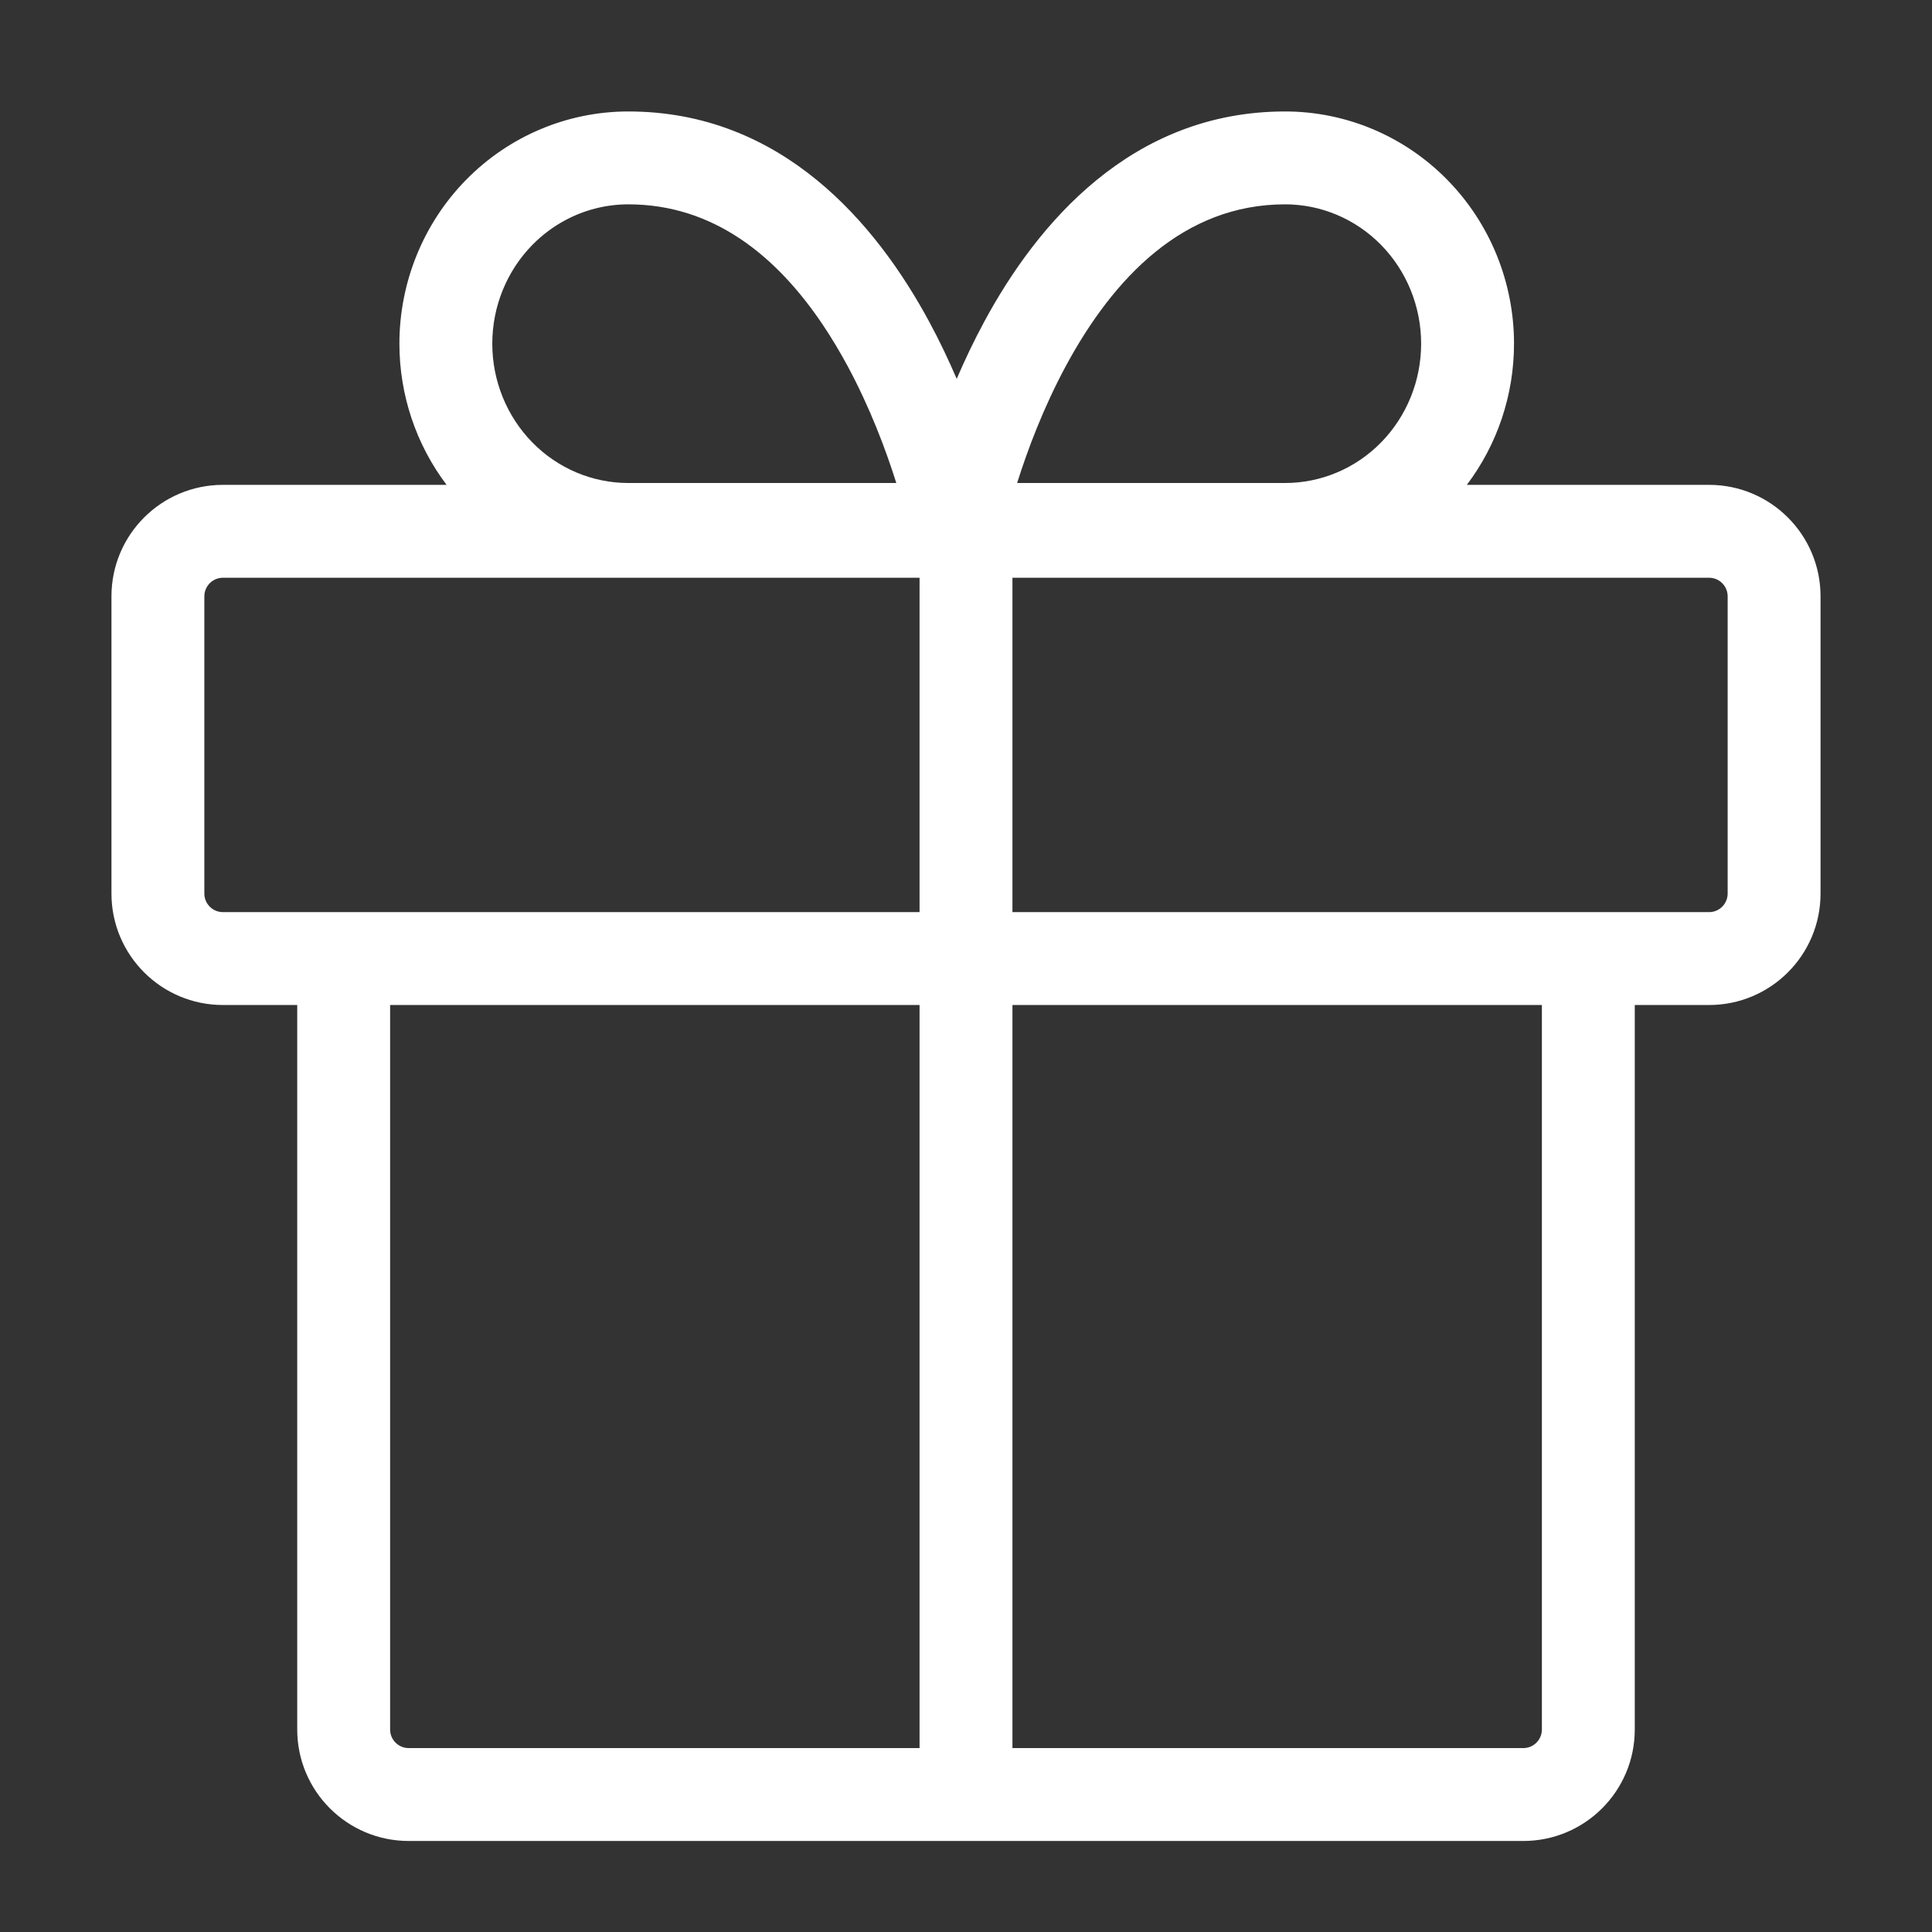 <svg width="52" height="52" viewBox="0 0 52 52" fill="none" xmlns="http://www.w3.org/2000/svg">
<rect x="0" y="0" width="52" height="52" fill="#333333" stroke="none"/>
<path fill-rule="evenodd" clip-rule="evenodd" d="M15.22 5.924C15.739 5.647 16.318 5.5 16.911 5.5C19.2 5.5 20.895 6.884 22.139 8.731C22.378 9.087 22.601 9.46 22.809 9.844C23.42 10.976 23.847 12.12 24.124 13H16.911C15.947 13 15.018 12.611 14.33 11.91C13.641 11.208 13.25 10.252 13.25 9.25C13.25 8.248 13.641 7.292 14.33 6.59C14.595 6.32 14.896 6.097 15.22 5.924ZM34.589 13H27.376C27.653 12.12 28.08 10.976 28.691 9.844C29.974 7.47 31.858 5.5 34.589 5.5C35.553 5.5 36.482 5.89 37.17 6.59C37.859 7.292 38.25 8.248 38.25 9.25C38.25 10.252 37.859 11.208 37.17 11.91C36.482 12.611 35.553 13 34.589 13ZM26.492 8.656C26.21 9.178 25.964 9.698 25.75 10.197C25.536 9.698 25.29 9.178 25.008 8.656C23.59 6.03 21.055 3 16.911 3C15.27 3 13.7 3.664 12.546 4.839C11.394 6.012 10.75 7.6 10.75 9.25C10.75 10.629 11.199 11.964 12.02 13.05H6C4.343 13.05 3 14.393 3 16.05V24.05C3 25.707 4.343 27.05 6 27.05H8V46.55C8 48.207 9.343 49.55 11 49.55H41C42.657 49.55 44 48.207 44 46.55V27.05H46C47.657 27.05 49 25.707 49 24.05V16.05C49 14.393 47.657 13.05 46 13.05H39.48C40.301 11.964 40.75 10.629 40.75 9.25C40.75 7.6 40.106 6.012 38.953 4.839C37.8 3.664 36.231 3 34.589 3C30.445 3 27.91 6.03 26.492 8.656ZM41.5 27.05H27.25V47.05H41C41.276 47.05 41.5 46.826 41.5 46.55V27.05ZM24.75 47.05V27.05H10.5V46.55C10.5 46.826 10.724 47.05 11 47.05H24.75ZM44 24.55H46C46.276 24.55 46.5 24.326 46.5 24.05V16.05C46.5 15.774 46.276 15.55 46 15.55H27.25V24.55H44ZM24.75 24.55V15.55H6C5.724 15.55 5.5 15.774 5.5 16.05V24.05C5.5 24.326 5.724 24.55 6 24.55H8H24.75Z" fill="white"/>
</svg>
